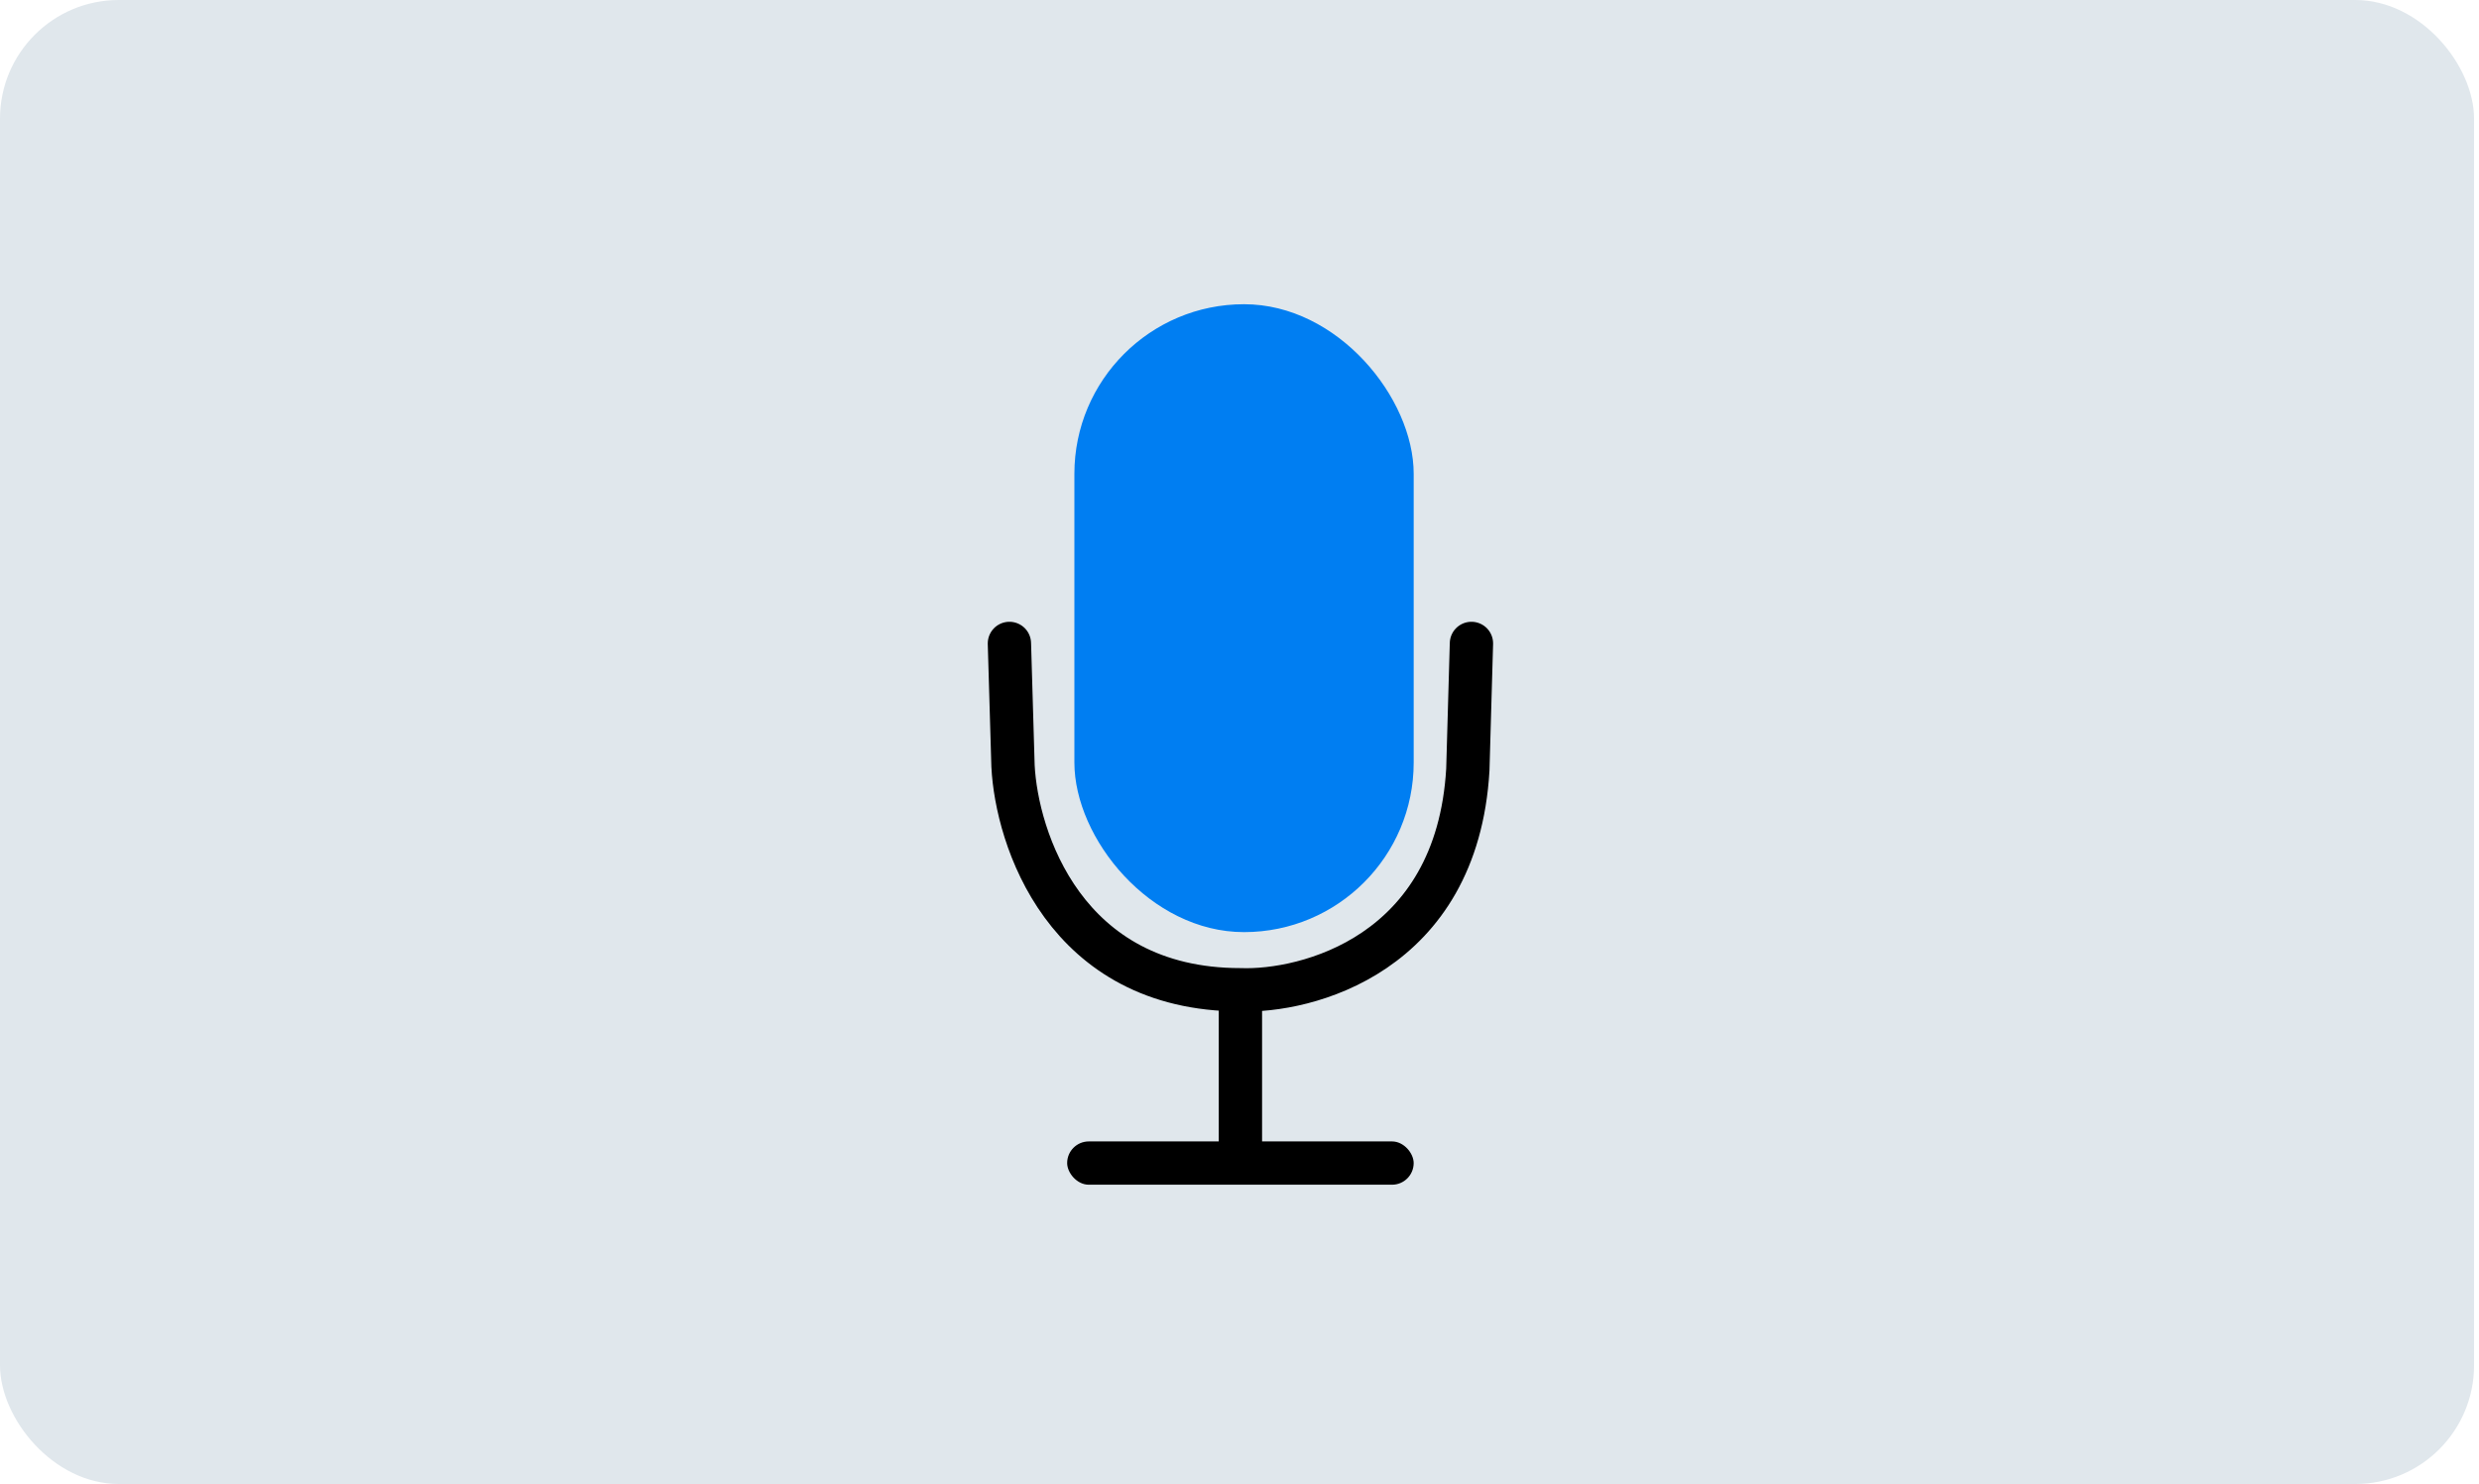 <svg width="334" height="200" viewBox="0 0 334 200" fill="none" xmlns="http://www.w3.org/2000/svg">
<rect width="333.333" height="200" rx="16" fill="#E0E7EC"/>
<rect x="144.754" y="41" width="45.715" height="84.621" rx="22.858" fill="#007EF2"/>
<path d="M136 86.715L136.486 103.25C136.973 112.876 143.392 133.389 167.125 133.389C175.879 133.71 196.305 128.736 197.764 103.737L198.25 86.715" stroke="black" stroke-width="5.836" stroke-linecap="round"/>
<rect x="164.205" y="135.348" width="5.836" height="19.453" fill="black"/>
<rect x="143.779" y="153.829" width="46.688" height="5.836" rx="2.918" fill="black"/>
</svg>

